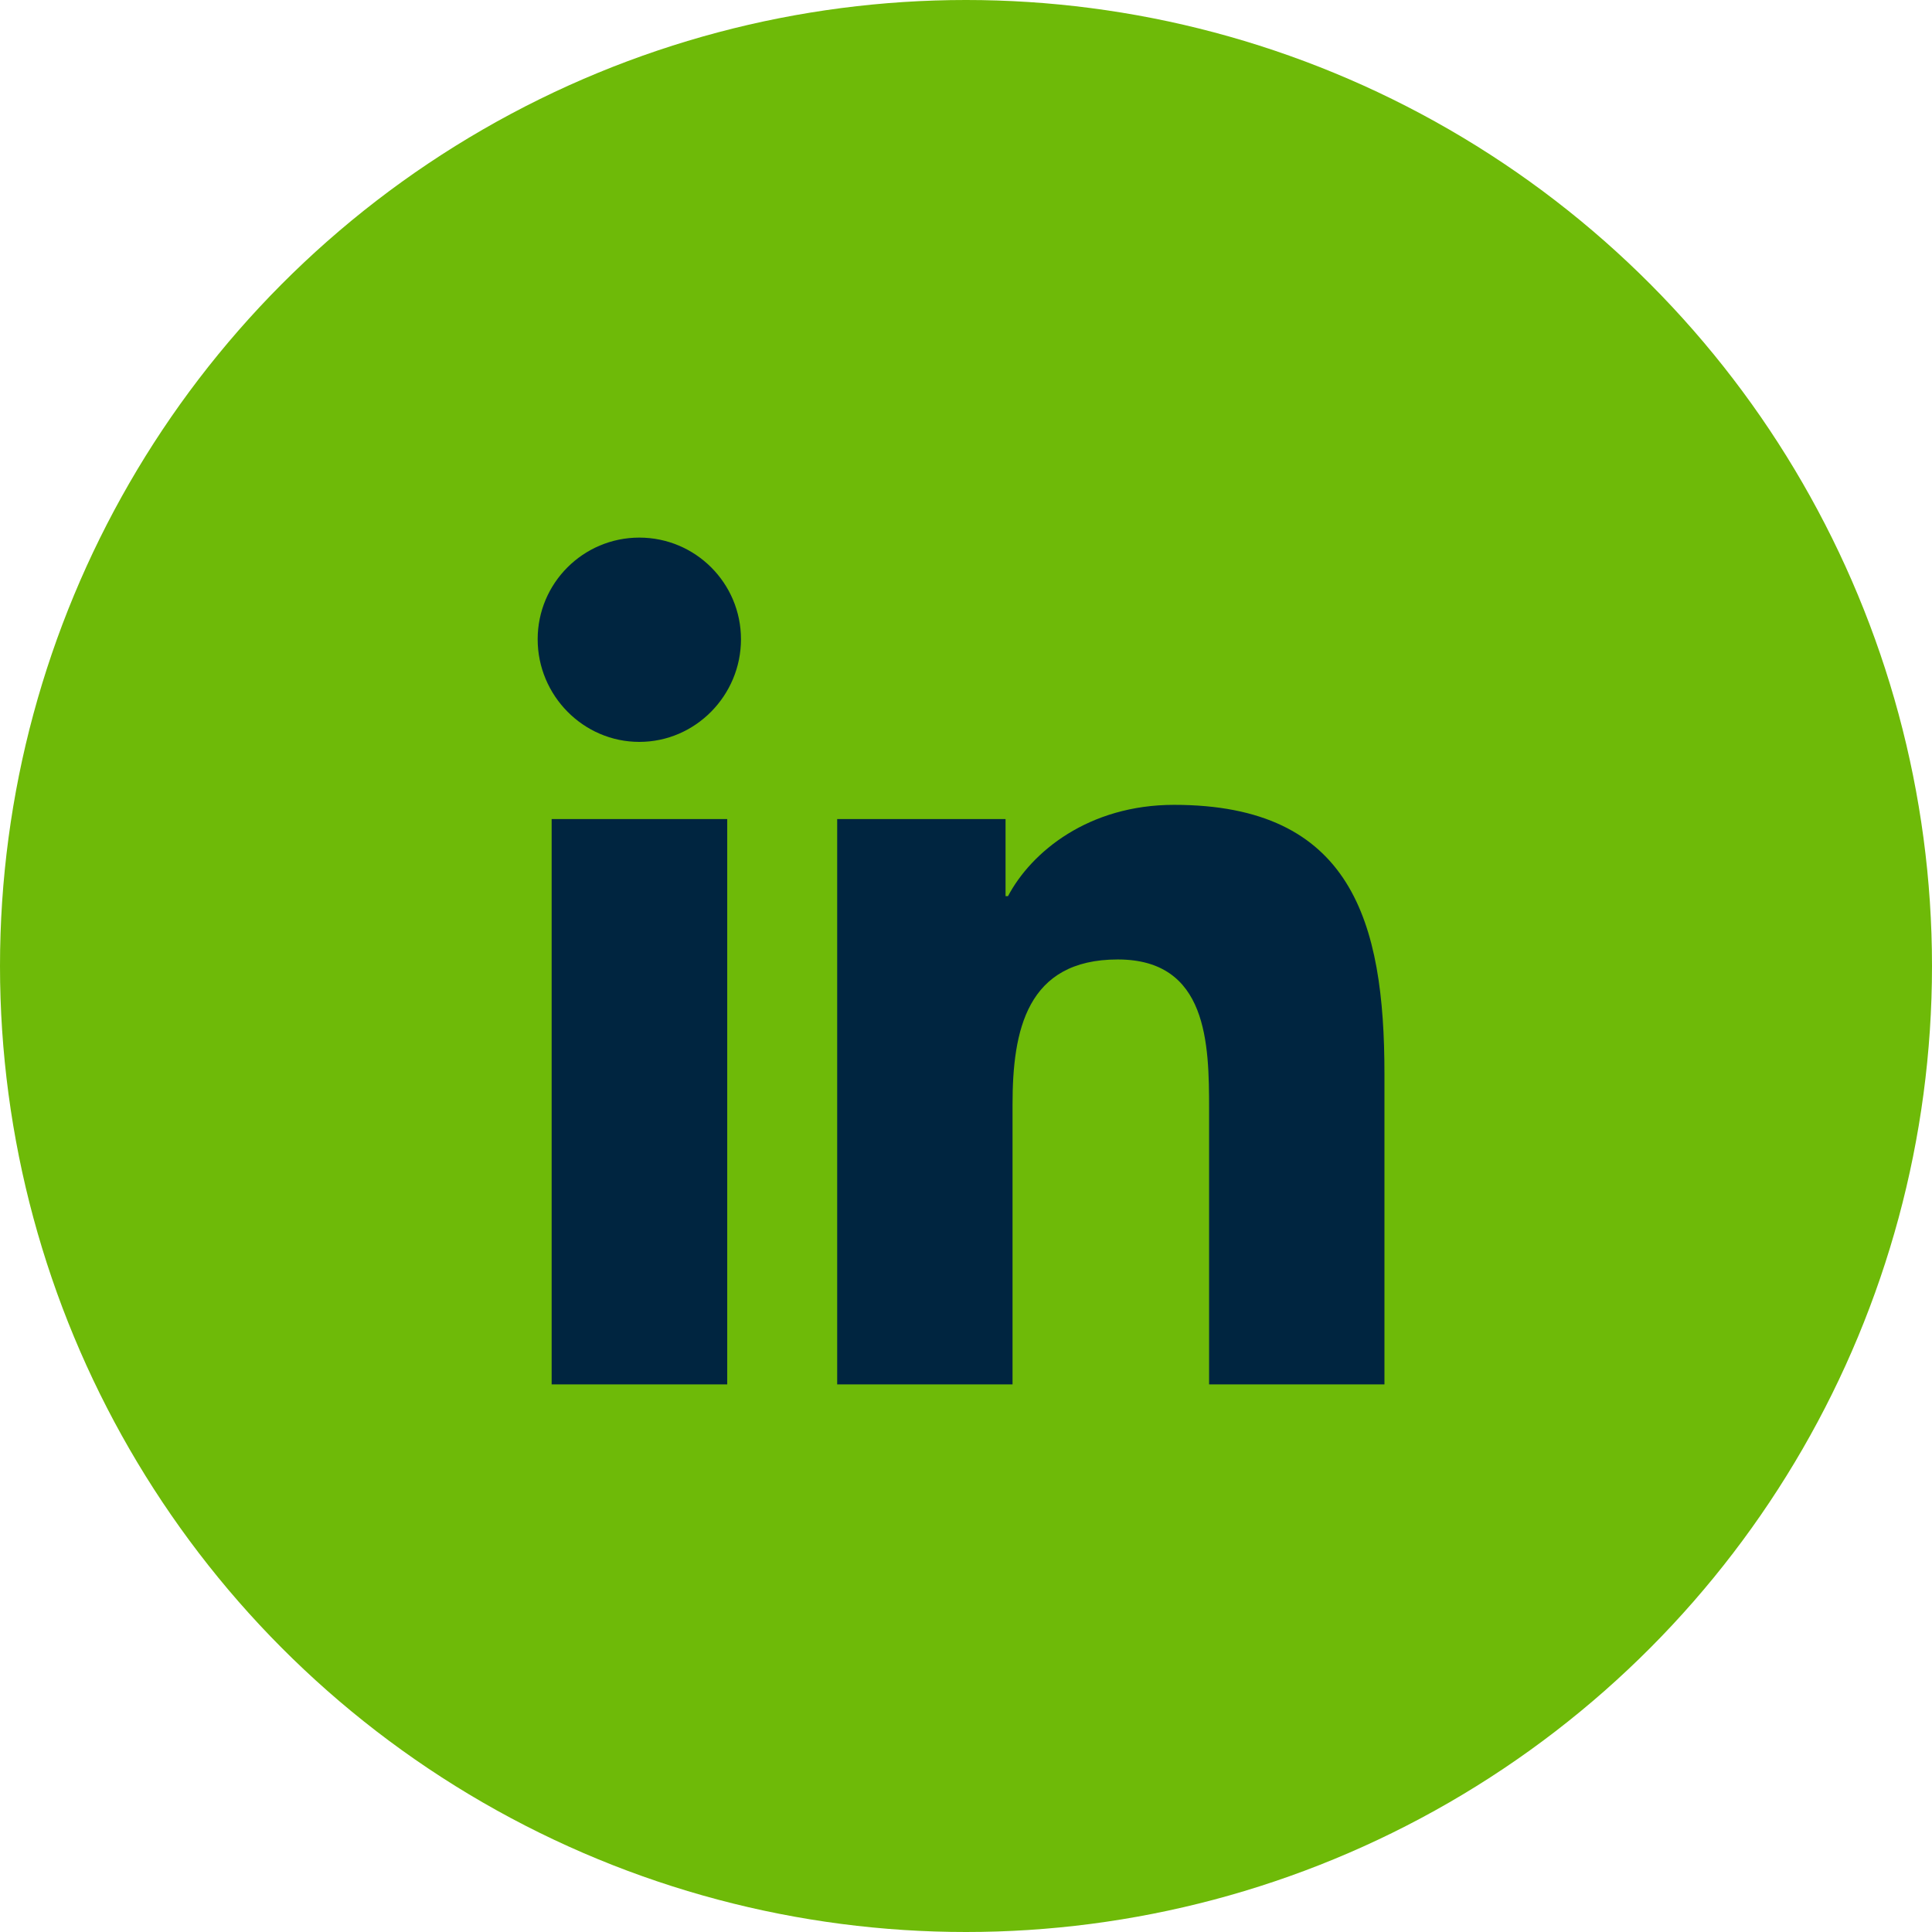 <svg xmlns="http://www.w3.org/2000/svg" width="34" height="34" viewBox="0 0 34 34" fill="none"><circle cx="17" cy="17" r="17" fill="#6EBA08"></circle><path d="M12.798 24.363H9.708V14.414H12.798L12.798 24.363ZM11.251 13.056C10.263 13.056 9.462 12.238 9.462 11.25C9.462 10.262 10.263 9.461 11.251 9.461C12.239 9.461 13.04 10.262 13.04 11.25C13.04 12.238 12.239 13.056 11.251 13.056ZM24.361 24.363H21.278V19.519C21.278 18.365 21.254 16.885 19.671 16.885C18.065 16.885 17.819 18.139 17.819 19.436V24.363H14.733V14.414H17.696V15.771H17.739C18.152 14.989 19.159 14.164 20.662 14.164C23.789 14.164 24.364 16.223 24.364 18.897V24.363H24.361Z" fill="#002540"></path></svg>